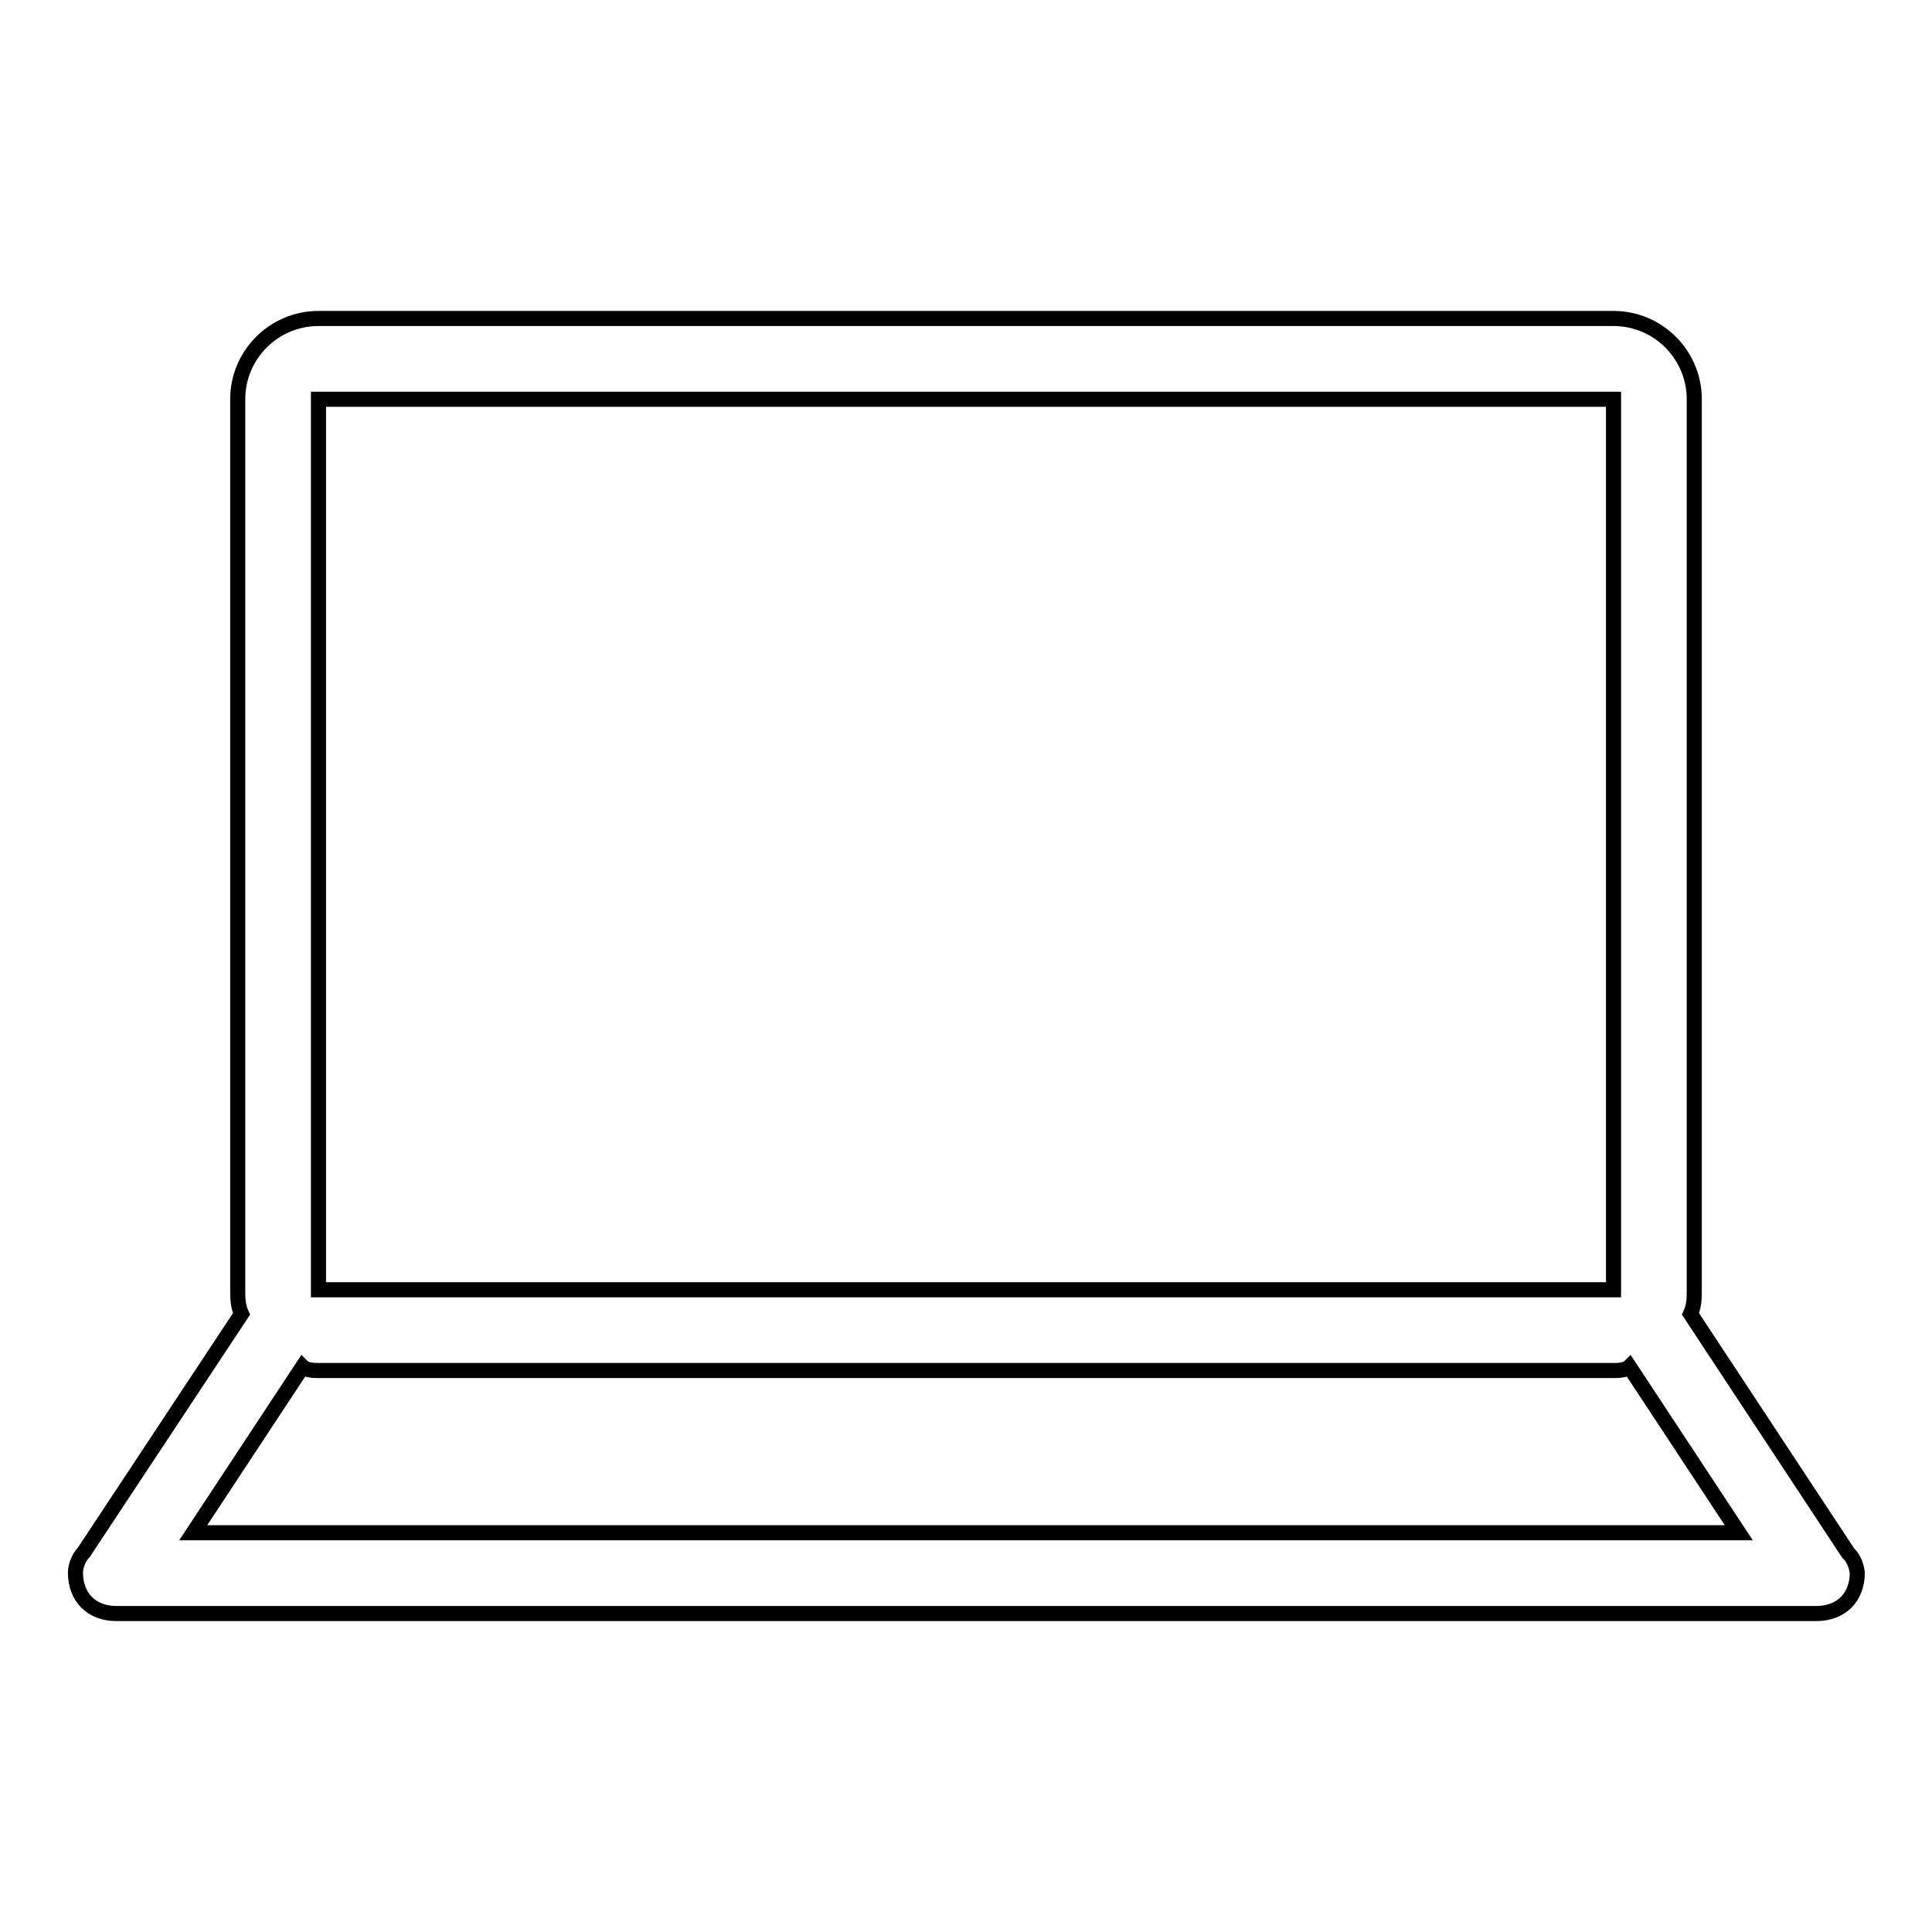 <?xml version="1.0" encoding="utf-8"?>
<!-- Svg Vector Icons : http://www.onlinewebfonts.com/icon -->
<!DOCTYPE svg PUBLIC "-//W3C//DTD SVG 1.1//EN" "http://www.w3.org/Graphics/SVG/1.1/DTD/svg11.dtd">
<svg version="1.1" xmlns="http://www.w3.org/2000/svg" xmlns:xlink="http://www.w3.org/1999/xlink" x="0px" y="0px" viewBox="0 0 256 256" enable-background="new 0 0 256 256" xml:space="preserve">
<g> <path stroke-width="2" fill-opacity="0" stroke="#000000"  d="M244.9,205.8L244.9,205.8L224,174.1c0.5-1.1,0.5-2.1,0.5-3.2v-118c0-5.9-4.8-10.7-10.7-10.7H42.2 c-5.9,0-10.7,4.8-10.7,10.7v118c0,1.1,0,2.1,0.5,3.2l-20.9,31.6l0,0c-0.5,0.5-1.1,1.6-1.1,2.7c0,3.2,2.1,5.4,5.4,5.4h225.3 c3.2,0,5.4-2.1,5.4-5.4C246,207.4,245.5,206.3,244.9,205.8z M42.2,52.9h171.6v118H42.2V52.9z M25.6,203.1l14.5-22 c0.5,0.5,1.6,0.5,2.1,0.5h171.6c0.5,0,1.6,0,2.1-0.5l14.5,22H25.6z"/></g>
</svg>